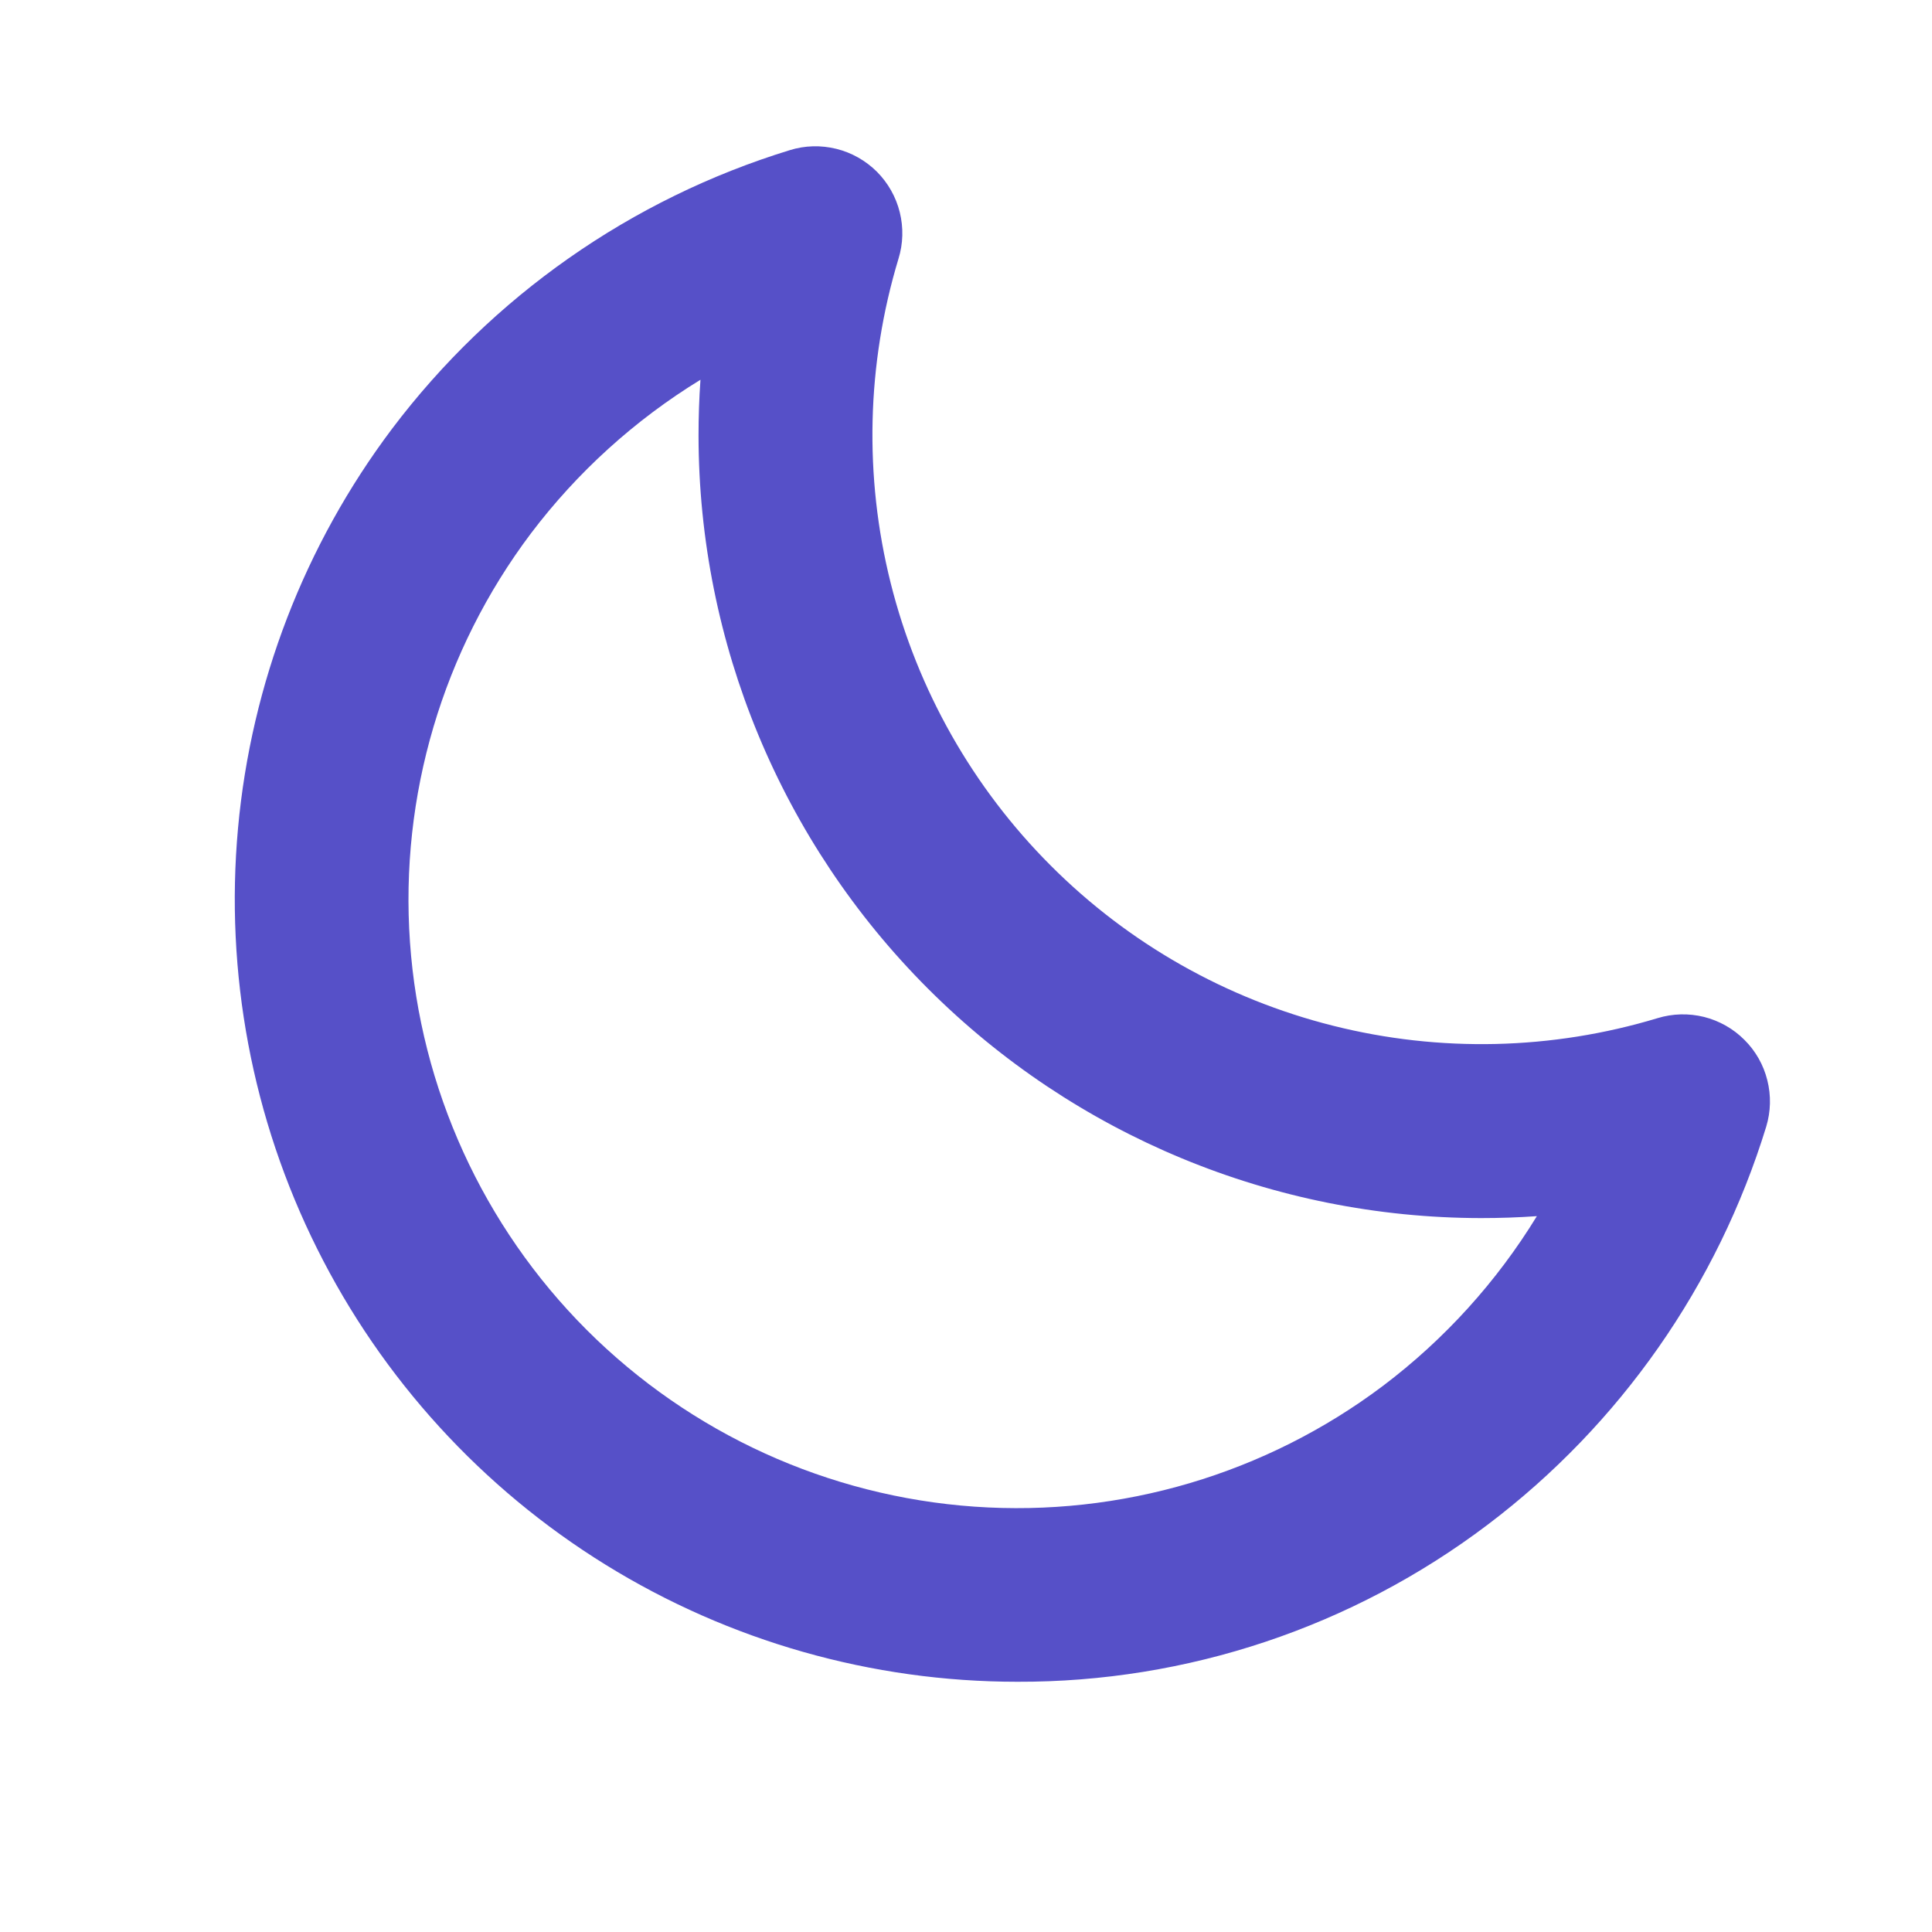<svg width="25" height="25" viewBox="0 0 25 25" fill="none" xmlns="http://www.w3.org/2000/svg">
<path d="M22.573 13.456C22.429 13.311 22.248 13.209 22.05 13.159C21.852 13.11 21.644 13.115 21.448 13.175C20.084 13.587 18.633 13.621 17.25 13.273C15.867 12.926 14.604 12.21 13.597 11.201C12.589 10.193 11.873 8.93 11.526 7.547C11.179 6.165 11.214 4.713 11.626 3.349C11.687 3.153 11.692 2.945 11.643 2.747C11.594 2.548 11.491 2.367 11.347 2.222C11.202 2.078 11.021 1.975 10.822 1.926C10.624 1.877 10.415 1.882 10.22 1.943C8.167 2.573 6.366 3.836 5.072 5.55C3.941 7.054 3.251 8.843 3.08 10.717C2.909 12.591 3.263 14.475 4.104 16.159C4.944 17.842 6.237 19.259 7.837 20.248C9.438 21.238 11.282 21.762 13.164 21.762C15.361 21.769 17.499 21.054 19.251 19.729C20.964 18.434 22.225 16.631 22.855 14.578C22.914 14.383 22.919 14.176 22.869 13.978C22.82 13.78 22.718 13.6 22.573 13.456ZM17.897 17.932C16.381 19.073 14.503 19.629 12.61 19.496C10.716 19.363 8.935 18.551 7.592 17.209C6.25 15.866 5.438 14.085 5.305 12.191C5.172 10.298 5.728 8.42 6.869 6.904C7.47 6.109 8.215 5.434 9.064 4.914C9.047 5.154 9.039 5.395 9.039 5.637C9.042 8.322 10.11 10.895 12.008 12.793C13.906 14.691 16.479 15.759 19.164 15.762C19.406 15.762 19.647 15.754 19.887 15.737C19.367 16.587 18.692 17.331 17.897 17.932Z" fill="#5650C8"/>
</svg>
